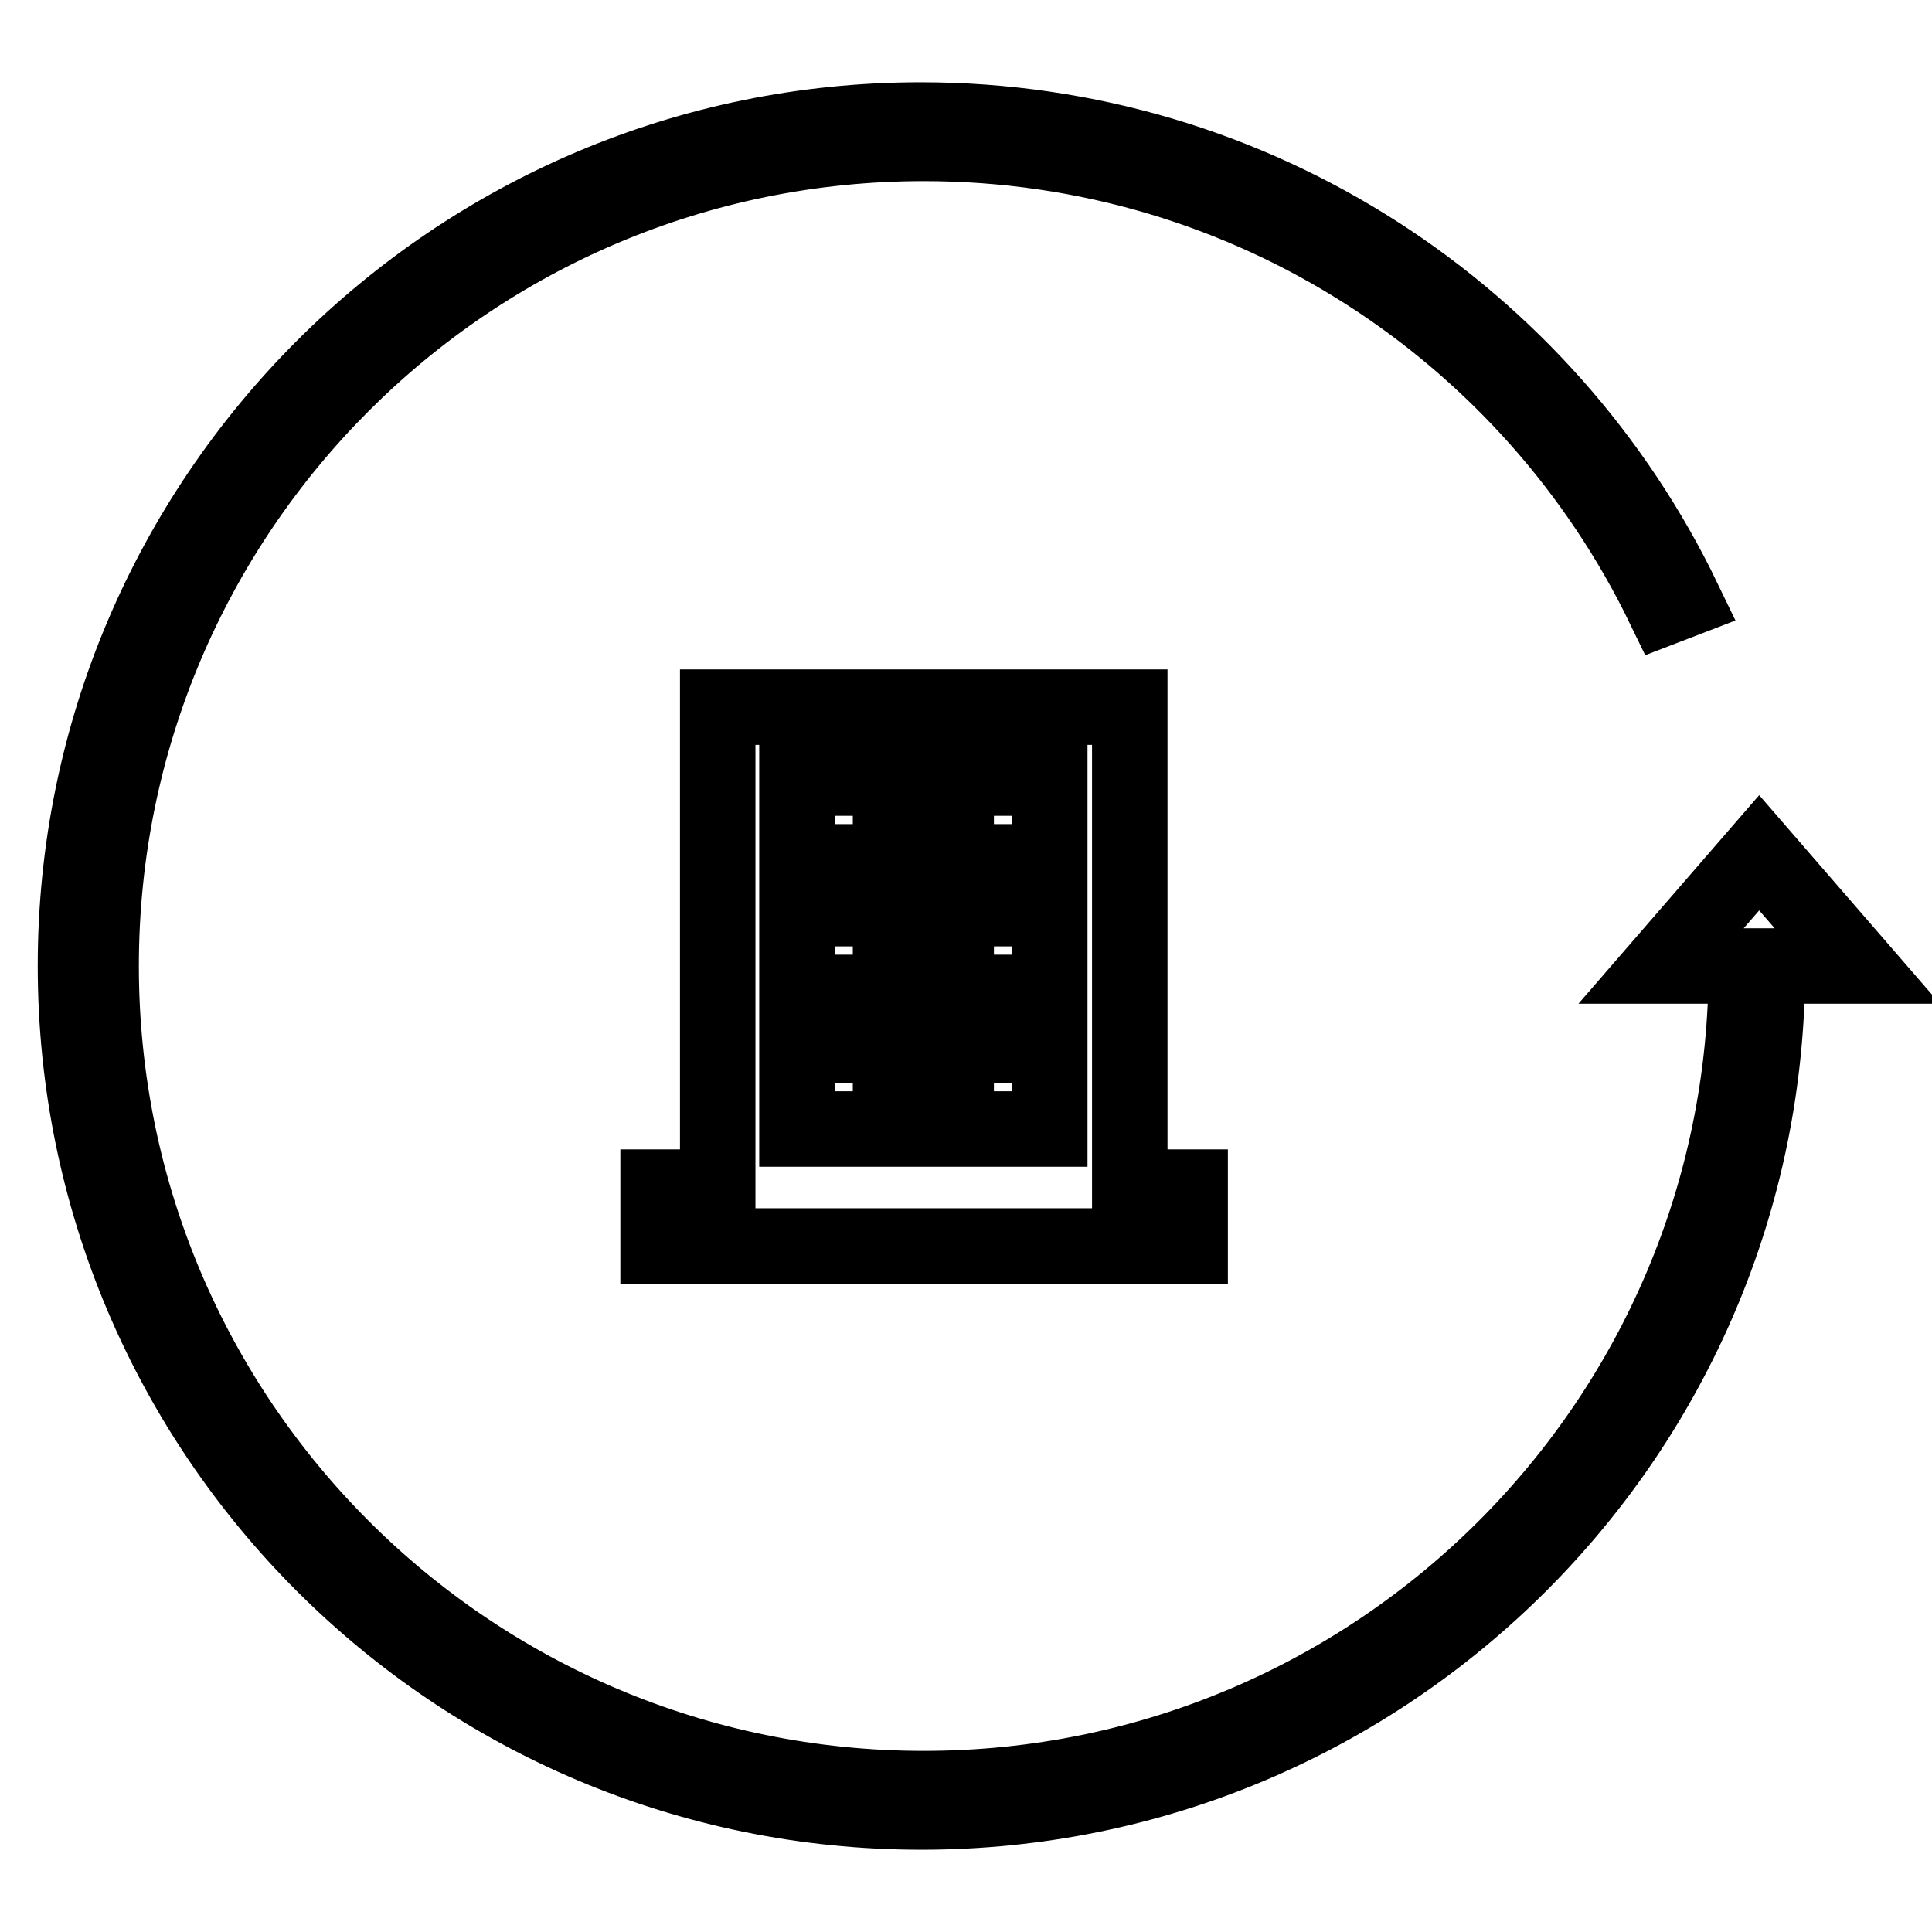 <?xml version="1.0" encoding="utf-8"?>
<!-- Svg Vector Icons : http://www.onlinewebfonts.com/icon -->
<!DOCTYPE svg PUBLIC "-//W3C//DTD SVG 1.1//EN" "http://www.w3.org/Graphics/SVG/1.1/DTD/svg11.dtd">
<svg version="1.1" xmlns="http://www.w3.org/2000/svg" xmlns:xlink="http://www.w3.org/1999/xlink" x="0px" y="0px" viewBox="0 0 256 256" enable-background="new 0 0 256 256" xml:space="preserve">
<g><g><path stroke-width="10" fill-opacity="0" stroke="#000000"  d="M220.1,128l13-15l13,15H220.1z M231.4,128c0,60.2-48.8,109-109,109c-60.2,0-109-48.8-109-109c0-60.2,48.8-109,109-109c43.2,0,80.5,25.1,98.1,61.5l0,0l2.6-1c-18.1-37.6-56.5-63.6-101.1-63.6C60.2,15.9,10,66.1,10,128c0,61.9,50.2,112.1,112.1,112.1c61.9,0,112.1-50.2,112.1-112.1H231.4L231.4,128z"/><path stroke-width="10" fill-opacity="0" stroke="#000000"  d="M149.7,157.3V93.7H95.1v63.6h-7.9v7.8h70.5v-7.8H149.7L149.7,157.3z M118,149.6h-12.4v-11.1H118V149.6z M118,131.5h-12.4v-11.1H118V131.5z M118,114.2h-12.4v-11.1H118V114.2z M139.1,149.6h-12.4v-11.1h12.4V149.6z M139.1,131.5h-12.4v-11.1h12.4V131.5z M139.1,114.2h-12.4v-11.1h12.4V114.2z"/></g></g>
</svg>